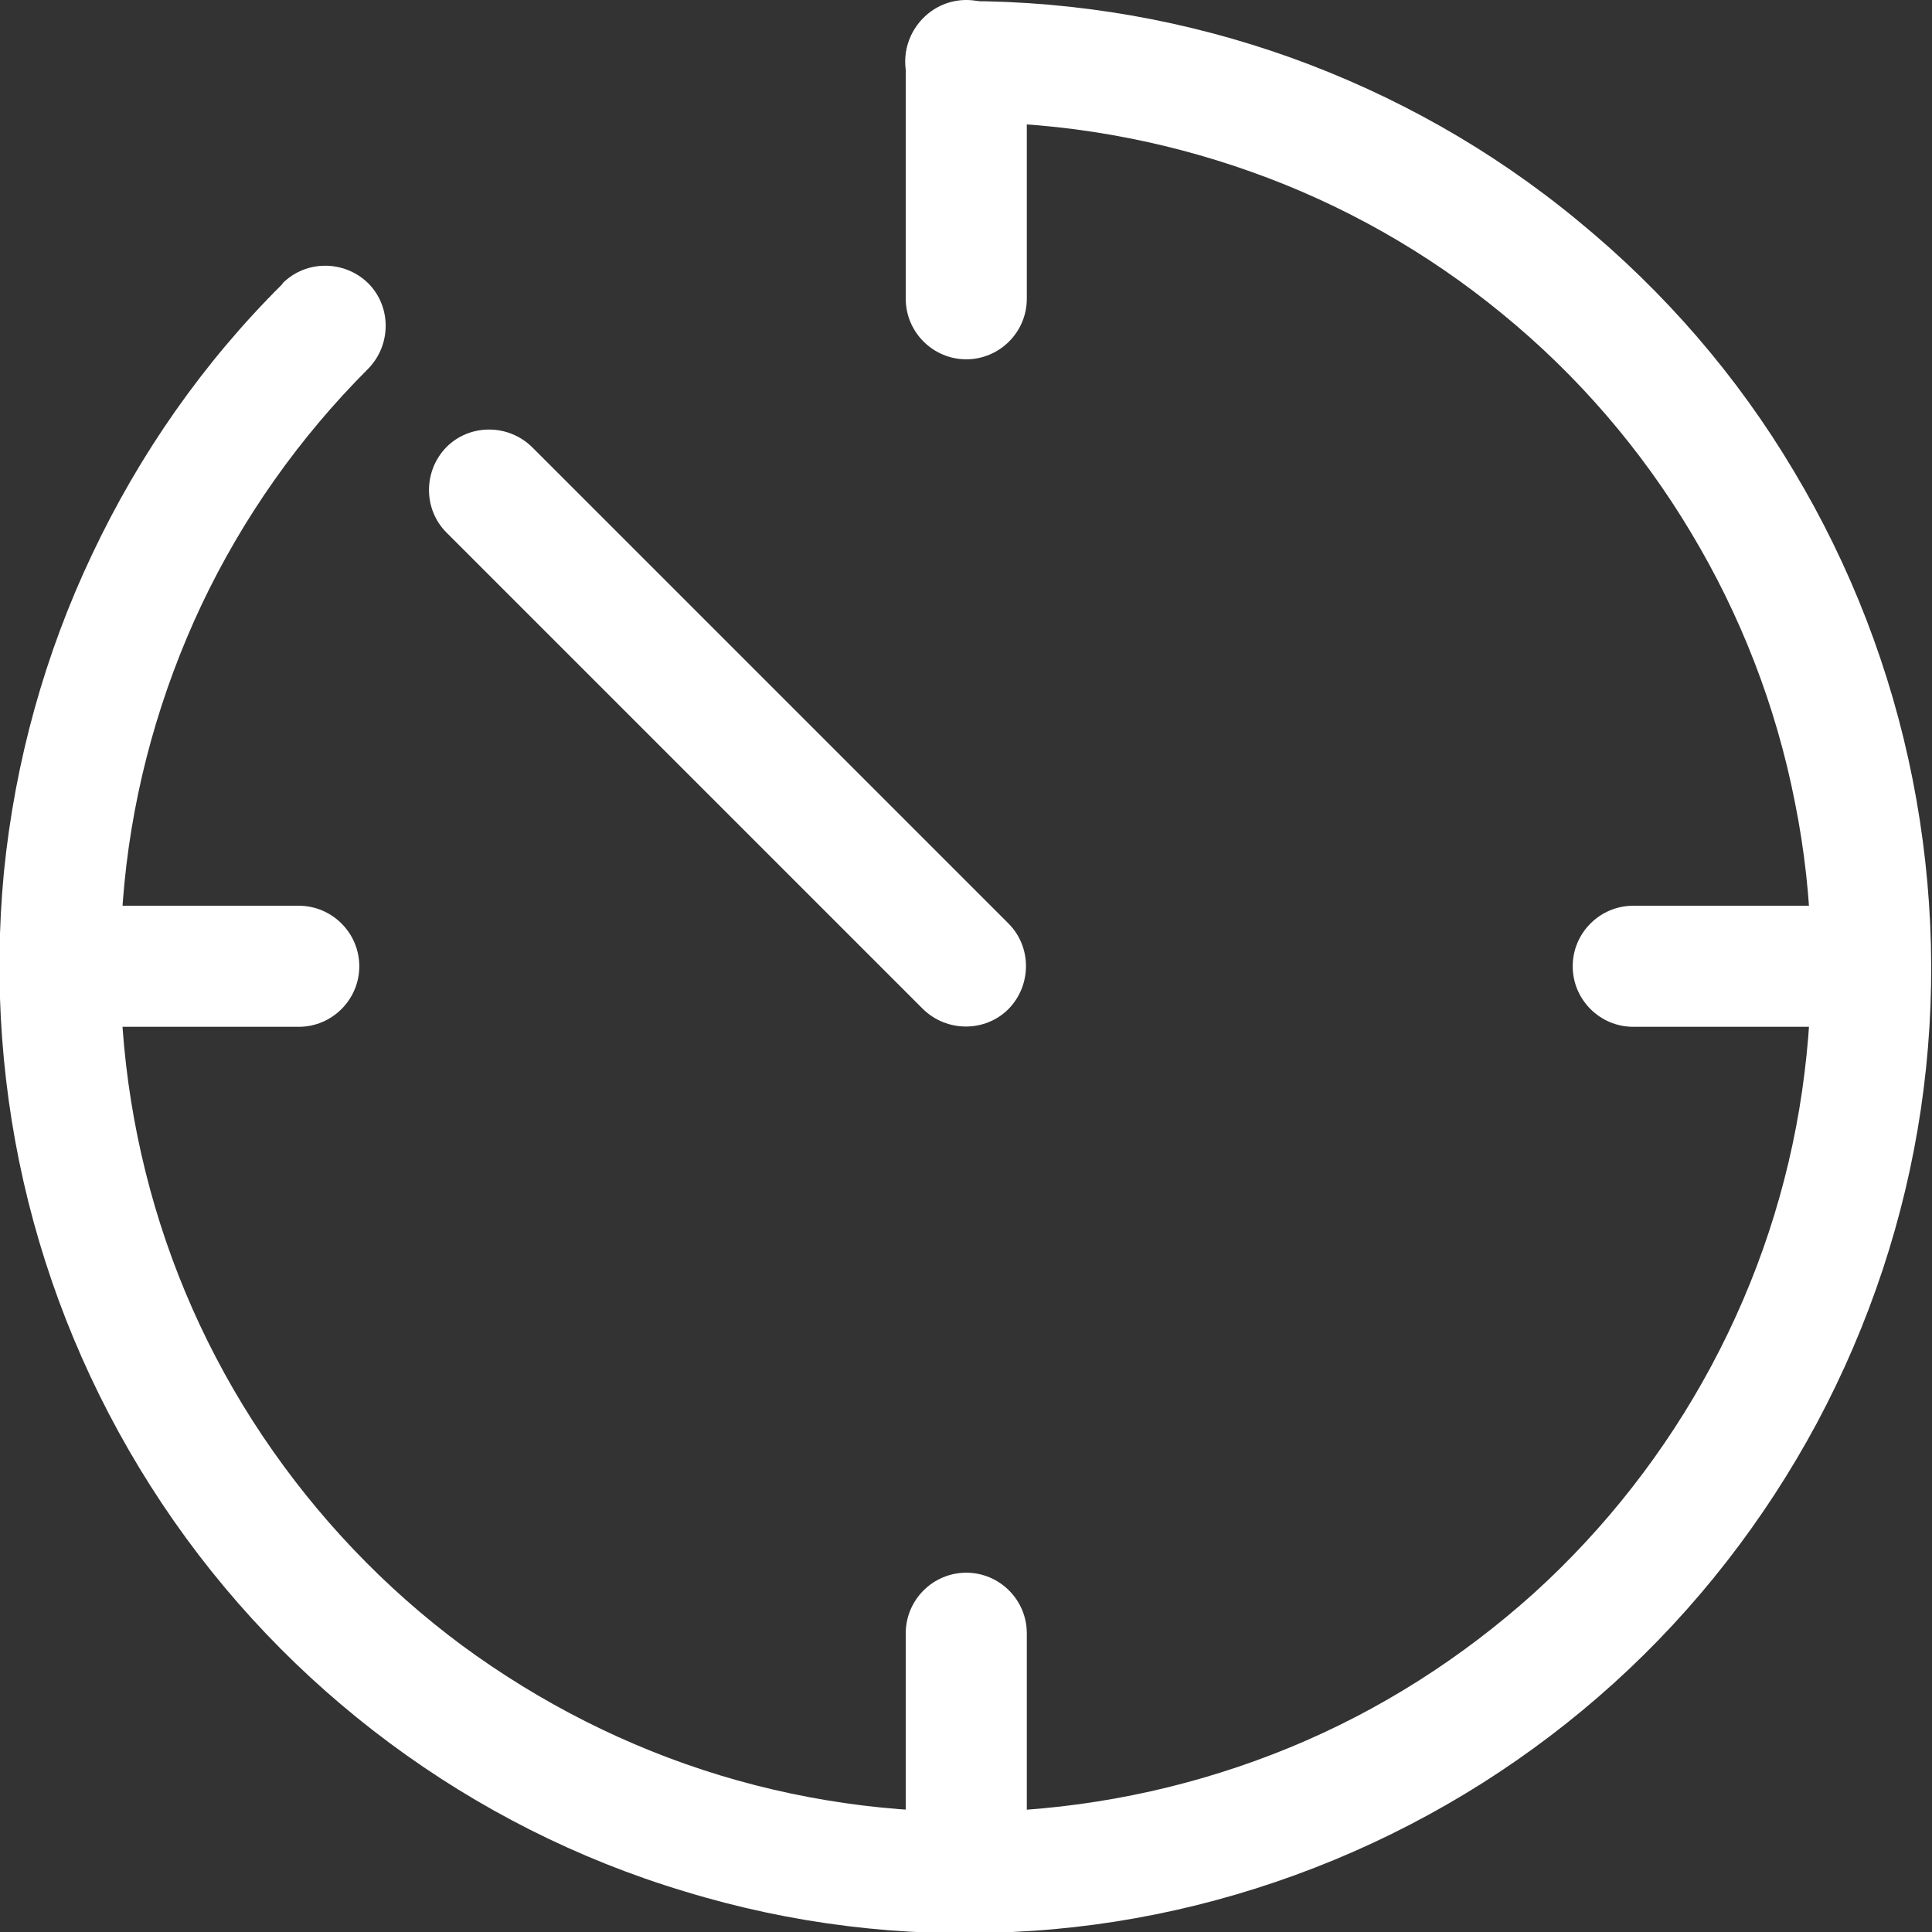 <?xml version="1.0" encoding="UTF-8"?> <!-- Creator: CorelDRAW 2019 (64-Bit) --> <svg xmlns="http://www.w3.org/2000/svg" xmlns:xlink="http://www.w3.org/1999/xlink" xmlns:xodm="http://www.corel.com/coreldraw/odm/2003" xml:space="preserve" width="12mm" height="12mm" style="shape-rendering:geometricPrecision; text-rendering:geometricPrecision; image-rendering:optimizeQuality; fill-rule:evenodd; clip-rule:evenodd" viewBox="0 0 34.79 34.79"><rect x="0" y="0" width="34.79" height="34.79" fill="#333333" stroke="none"/> <defs> <style type="text/css"> <![CDATA[ .fil0 {fill:white;fill-rule:nonzero} ]]> </style> </defs> <g id="Слой_x0020_1">  <g id="_3108176597616"> <path class="fil0" d="M5.09 5.1c0.42,-0.42 1.11,-0.42 1.54,0 0.42,0.42 0.42,1.11 0,1.54 -1.25,1.25 -2.26,2.69 -3,4.25 -0.74,1.57 -1.22,3.27 -1.39,5.02 -0.17,1.75 -0.04,3.5 0.38,5.19 0.42,1.69 1.13,3.3 2.11,4.76 0.98,1.46 2.2,2.74 3.59,3.77 1.4,1.03 2.97,1.83 4.65,2.34 1.68,0.51 3.43,0.72 5.17,0.64 1.73,-0.09 3.45,-0.47 5.08,-1.14 1.63,-0.67 3.11,-1.62 4.4,-2.78 1.28,-1.16 2.37,-2.55 3.2,-4.1 0.83,-1.55 1.38,-3.22 1.63,-4.94 0.25,-1.72 0.22,-3.48 -0.13,-5.21 -0.34,-1.73 -0.98,-3.37 -1.87,-4.85 -0.89,-1.49 -2.04,-2.83 -3.4,-3.94 -1.35,-1.11 -2.89,-1.98 -4.53,-2.56 -1.63,-0.58 -3.37,-0.89 -5.13,-0.89 -0.6,0 -1.09,-0.49 -1.09,-1.09 0,-0.6 0.49,-1.09 1.09,-1.09 2.01,0 3.99,0.35 5.86,1.02 1.86,0.67 3.61,1.65 5.17,2.94 1.56,1.28 2.87,2.8 3.88,4.5 1.02,1.7 1.75,3.58 2.14,5.55 0.39,1.97 0.44,3.98 0.15,5.94 -0.29,1.96 -0.92,3.87 -1.87,5.65 -0.95,1.77 -2.19,3.36 -3.66,4.69 -1.47,1.33 -3.17,2.41 -5.03,3.18 -1.86,0.77 -3.82,1.21 -5.8,1.3 -1.98,0.1 -3.97,-0.14 -5.9,-0.73 -1.93,-0.58 -3.72,-1.49 -5.31,-2.67 -1.59,-1.18 -2.98,-2.63 -4.1,-4.31 -1.12,-1.68 -1.93,-3.52 -2.41,-5.44 -0.48,-1.92 -0.63,-3.93 -0.44,-5.93 0.2,-2 0.74,-3.94 1.59,-5.73 0.85,-1.8 2,-3.45 3.42,-4.86z"></path> <path class="fil0" d="M18.16 16.63c0.42,0.42 0.42,1.11 0,1.54 -0.42,0.42 -1.11,0.42 -1.54,0l-8.58 -8.58c-0.42,-0.42 -0.42,-1.11 0,-1.54 0.42,-0.42 1.11,-0.42 1.54,0l8.58 8.58z"></path> <path class="fil0" d="M16.31 1.09c0,-0.6 0.49,-1.09 1.09,-1.09 0.6,0 1.09,0.49 1.09,1.09l0 4.29c0,0.6 -0.49,1.09 -1.09,1.09 -0.6,0 -1.09,-0.49 -1.09,-1.09l0 -4.29z"></path> <path class="fil0" d="M32.84 16.31c0.6,0 1.09,0.49 1.09,1.09 0,0.6 -0.49,1.09 -1.09,1.09l-3.43 0c-0.6,0 -1.09,-0.49 -1.09,-1.09 0,-0.6 0.49,-1.09 1.09,-1.09l3.43 0z"></path> <path class="fil0" d="M16.31 29.41c0,-0.6 0.49,-1.09 1.09,-1.09 0.6,0 1.09,0.49 1.09,1.09l0 3.43c0,0.6 -0.49,1.09 -1.09,1.09 -0.6,0 -1.09,-0.49 -1.09,-1.09l0 -3.43z"></path> <path class="fil0" d="M5.38 16.31c0.6,0 1.09,0.49 1.09,1.09 0,0.6 -0.49,1.09 -1.09,1.09l-3.43 0c-0.6,0 -1.09,-0.49 -1.09,-1.09 0,-0.6 0.49,-1.09 1.09,-1.09l3.43 0z"></path> </g> </g> </svg> 